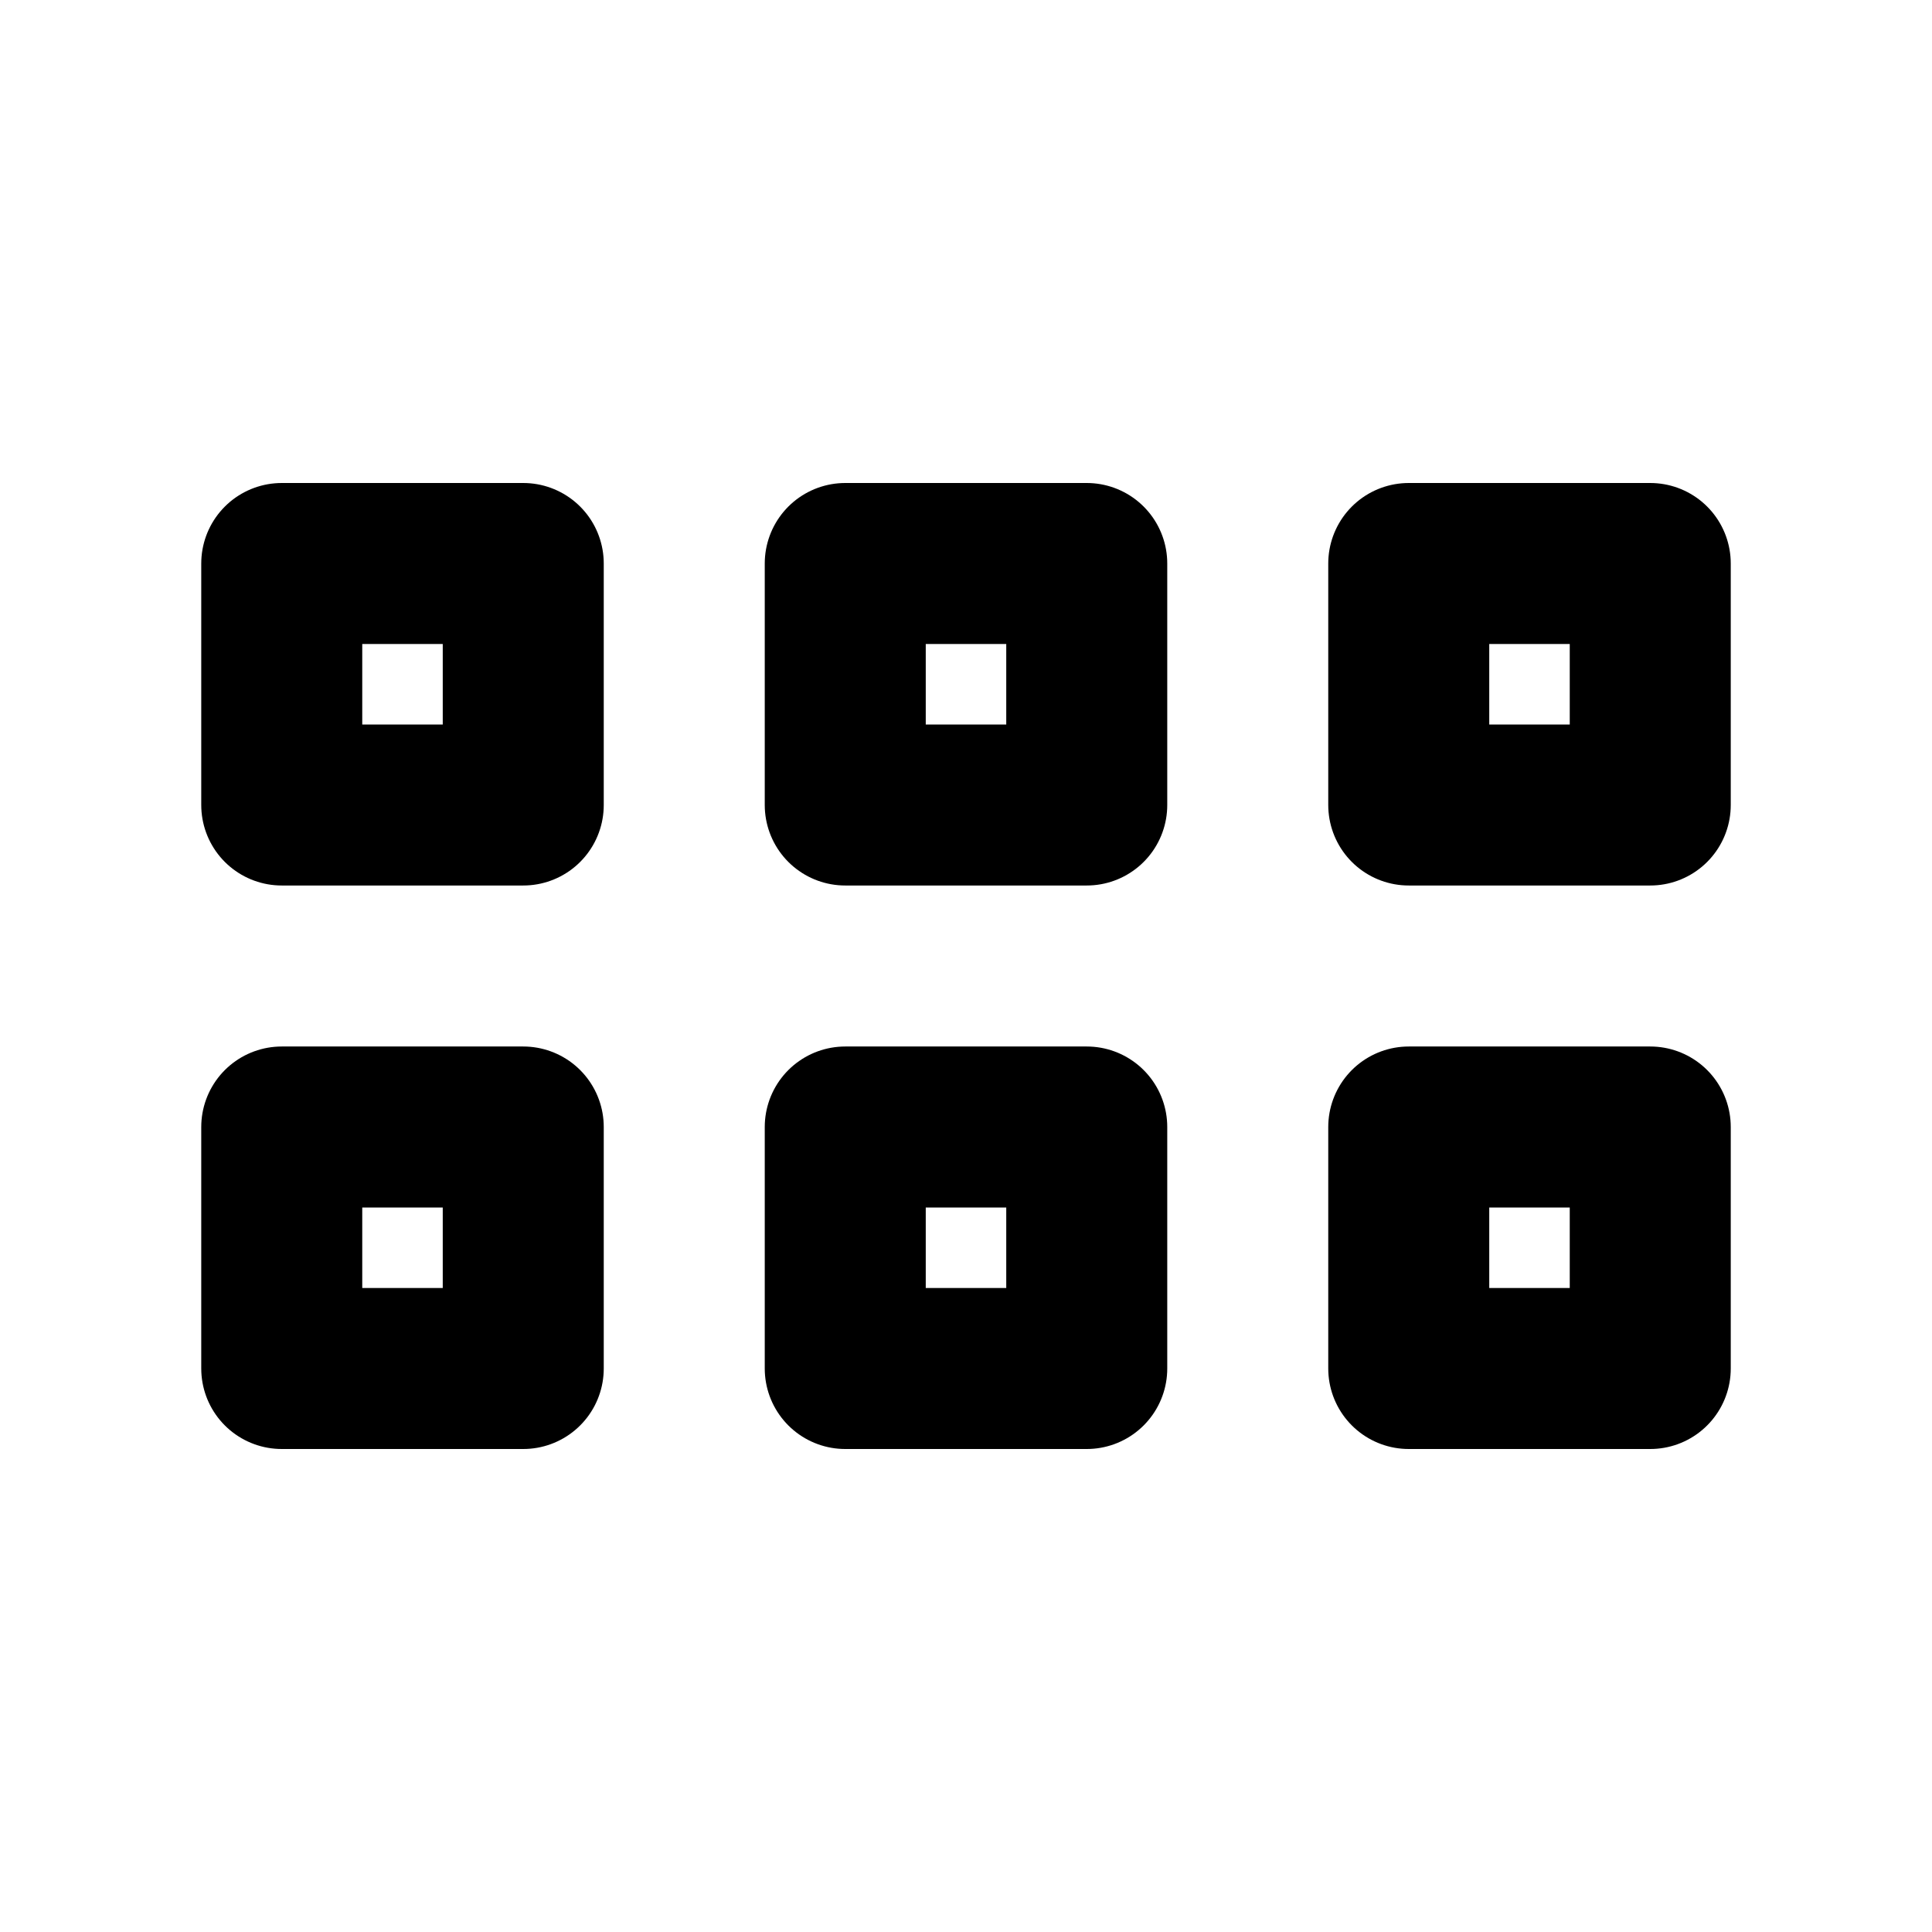 <?xml version="1.0" encoding="utf-8"?><!-- Скачано с сайта svg4.ru / Downloaded from svg4.ru -->
<svg width="800px" height="800px" viewBox="0 0 24 24" fill="none" xmlns="http://www.w3.org/2000/svg">
<path d="M3.5 10H6.5V7H3.5V10Z" stroke="#000000" stroke-width="2" stroke-linecap="round" stroke-linejoin="round"/>
<path d="M3.5 17H6.5V14H3.5V17Z" stroke="#000000" stroke-width="2" stroke-linecap="round" stroke-linejoin="round"/>
<path d="M10.5 10H13.5V7H10.5V10Z" stroke="#000000" stroke-width="2" stroke-linecap="round" stroke-linejoin="round"/>
<path d="M10.5 17H13.5V14H10.5V17Z" stroke="#000000" stroke-width="2" stroke-linecap="round" stroke-linejoin="round"/>
<path d="M17.5 10H20.5V7H17.5V10Z" stroke="#000000" stroke-width="2" stroke-linecap="round" stroke-linejoin="round"/>
<path d="M17.5 17H20.5V14H17.5V17Z" stroke="#000000" stroke-width="2" stroke-linecap="round" stroke-linejoin="round"/>
</svg>